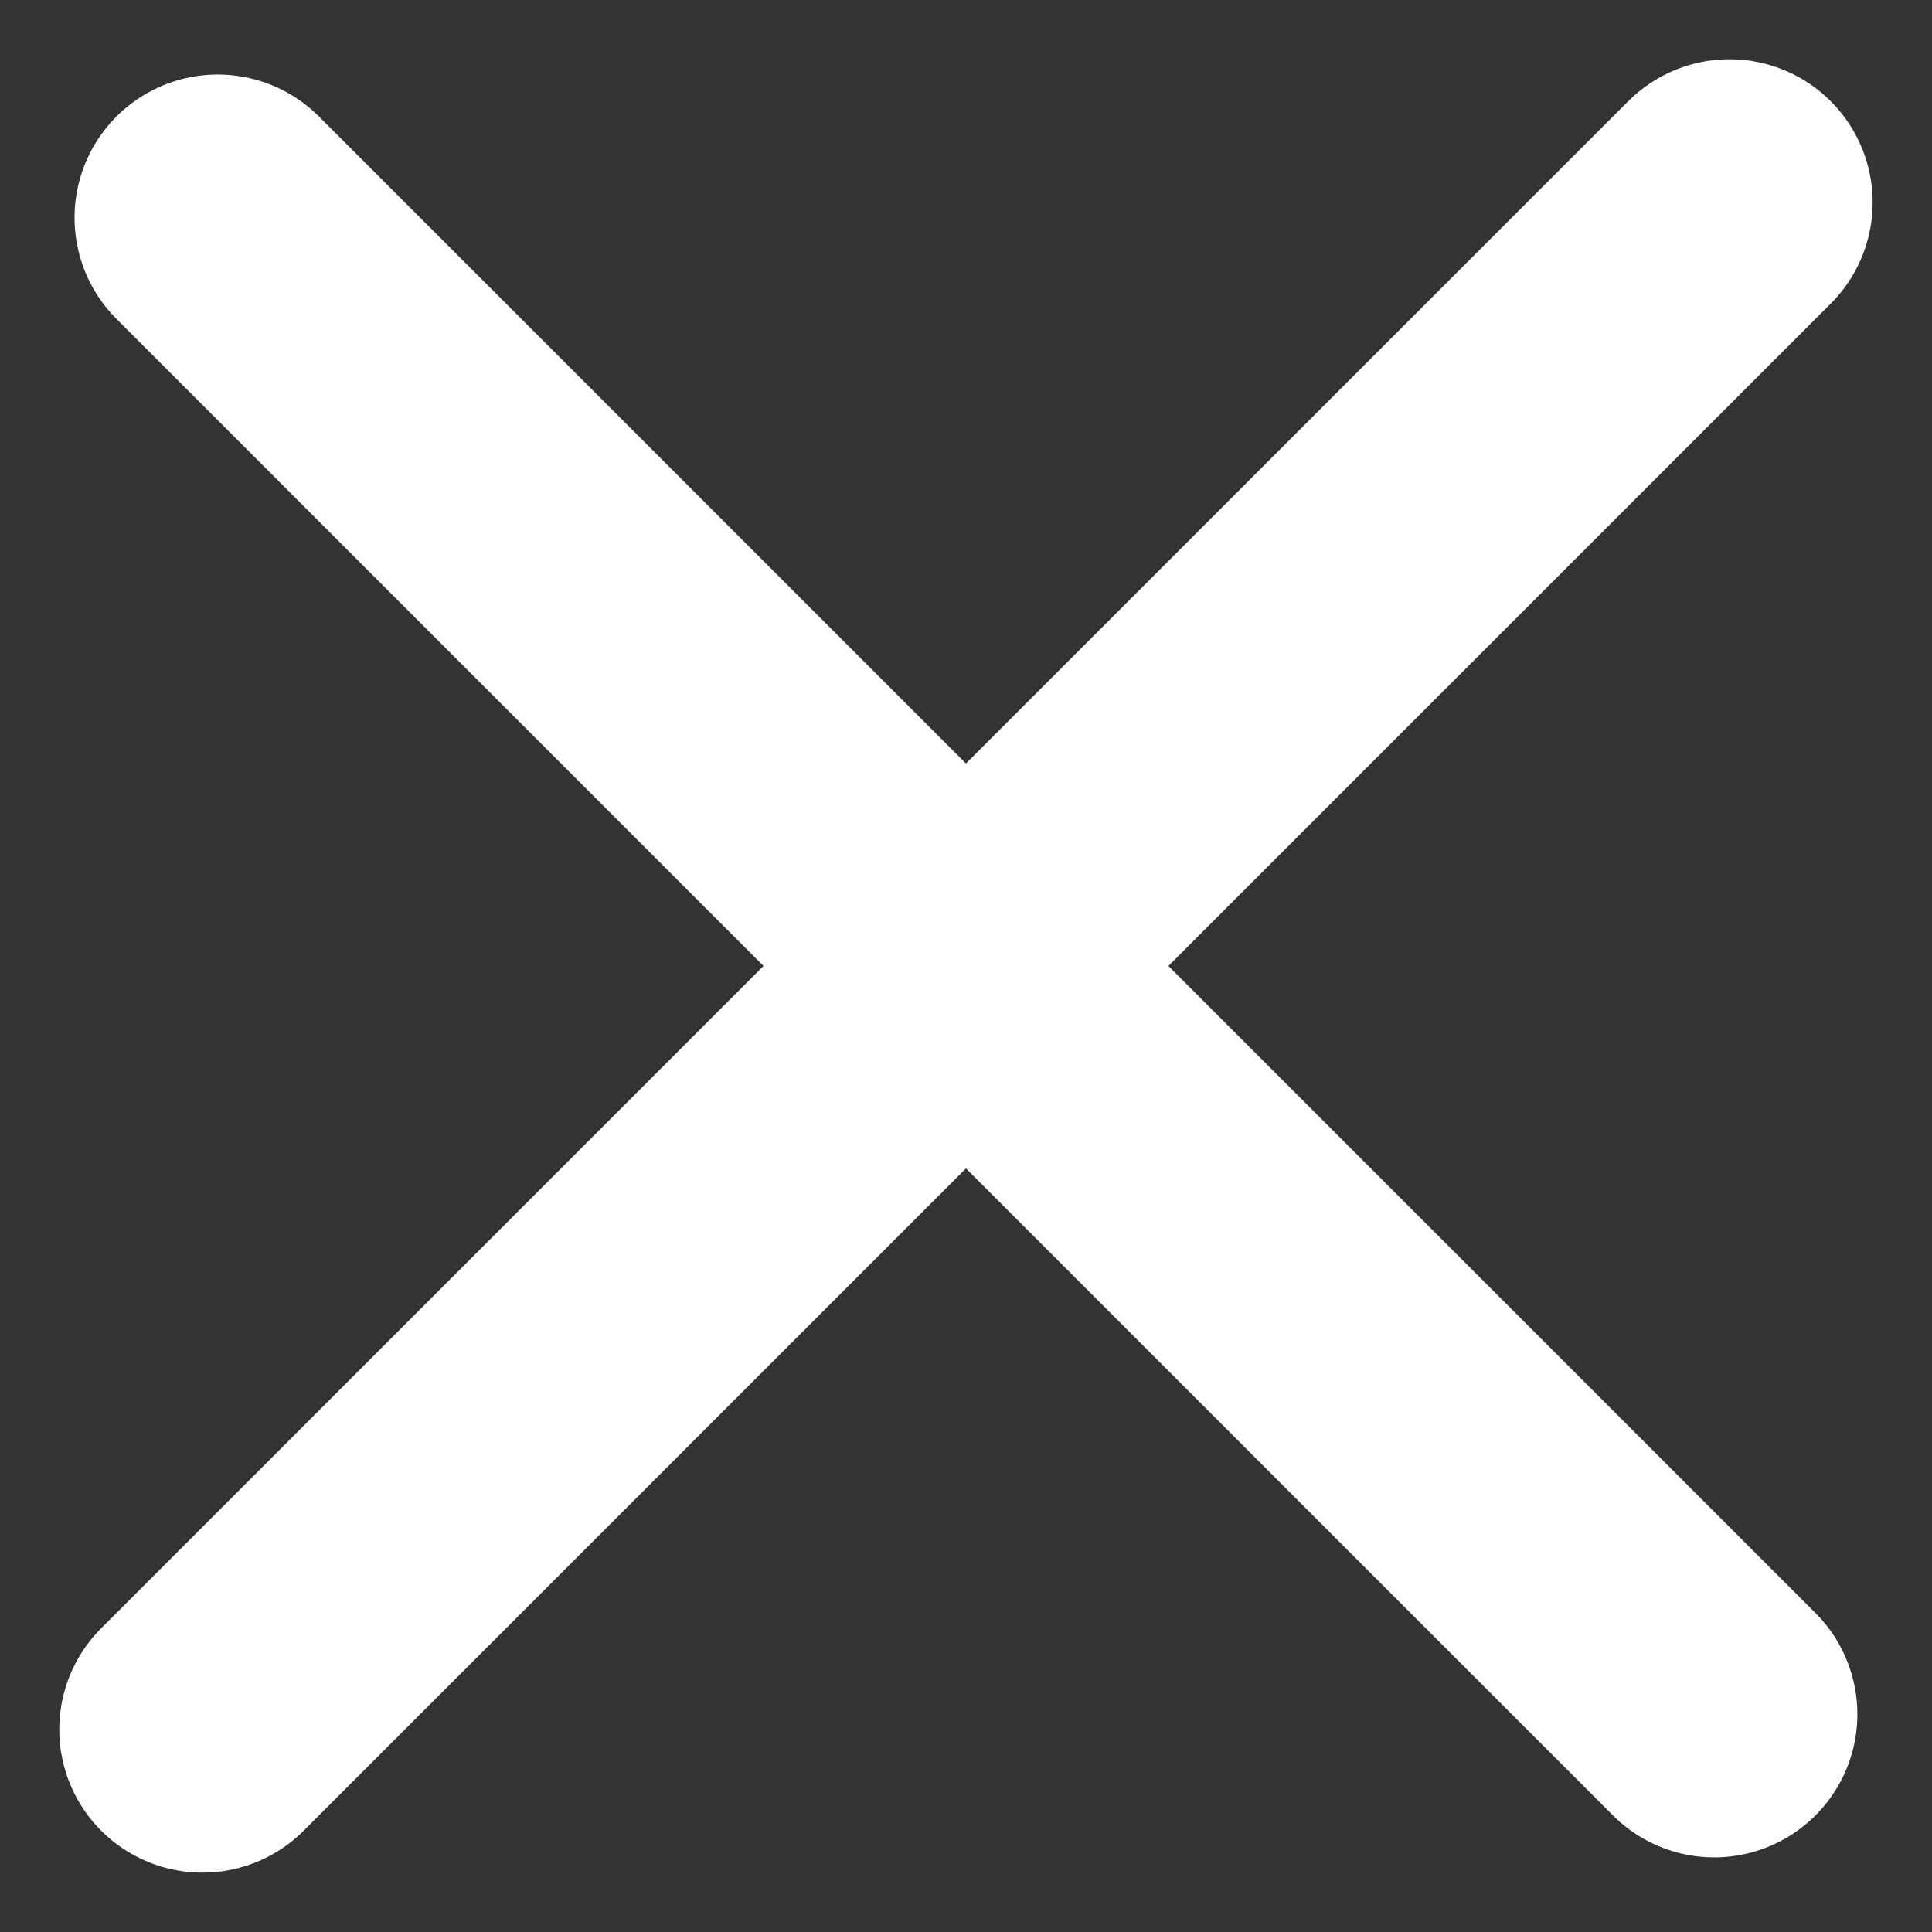 <svg xmlns="http://www.w3.org/2000/svg" width="20.243" height="20.243" viewBox="0 0 20.243 20.243">
	<rect x="0" y="0" width="20.243" height="20.243" fill="#333333" stroke="none"/>
	<g id="kruis" transform="translate(2.121 2.121)">
		<path id="Line_2" data-name="Line 2" d="M.16.16,15.84,15.84" fill="none" stroke="#fff" stroke-linecap="round" stroke-miterlimit="10" stroke-width="3"/>
		<path id="Line_2-2" data-name="Line 2" d="M0,16,16,0" fill="none" stroke="#fff" stroke-linecap="round" stroke-miterlimit="10" stroke-width="3"/>
	</g>
</svg>